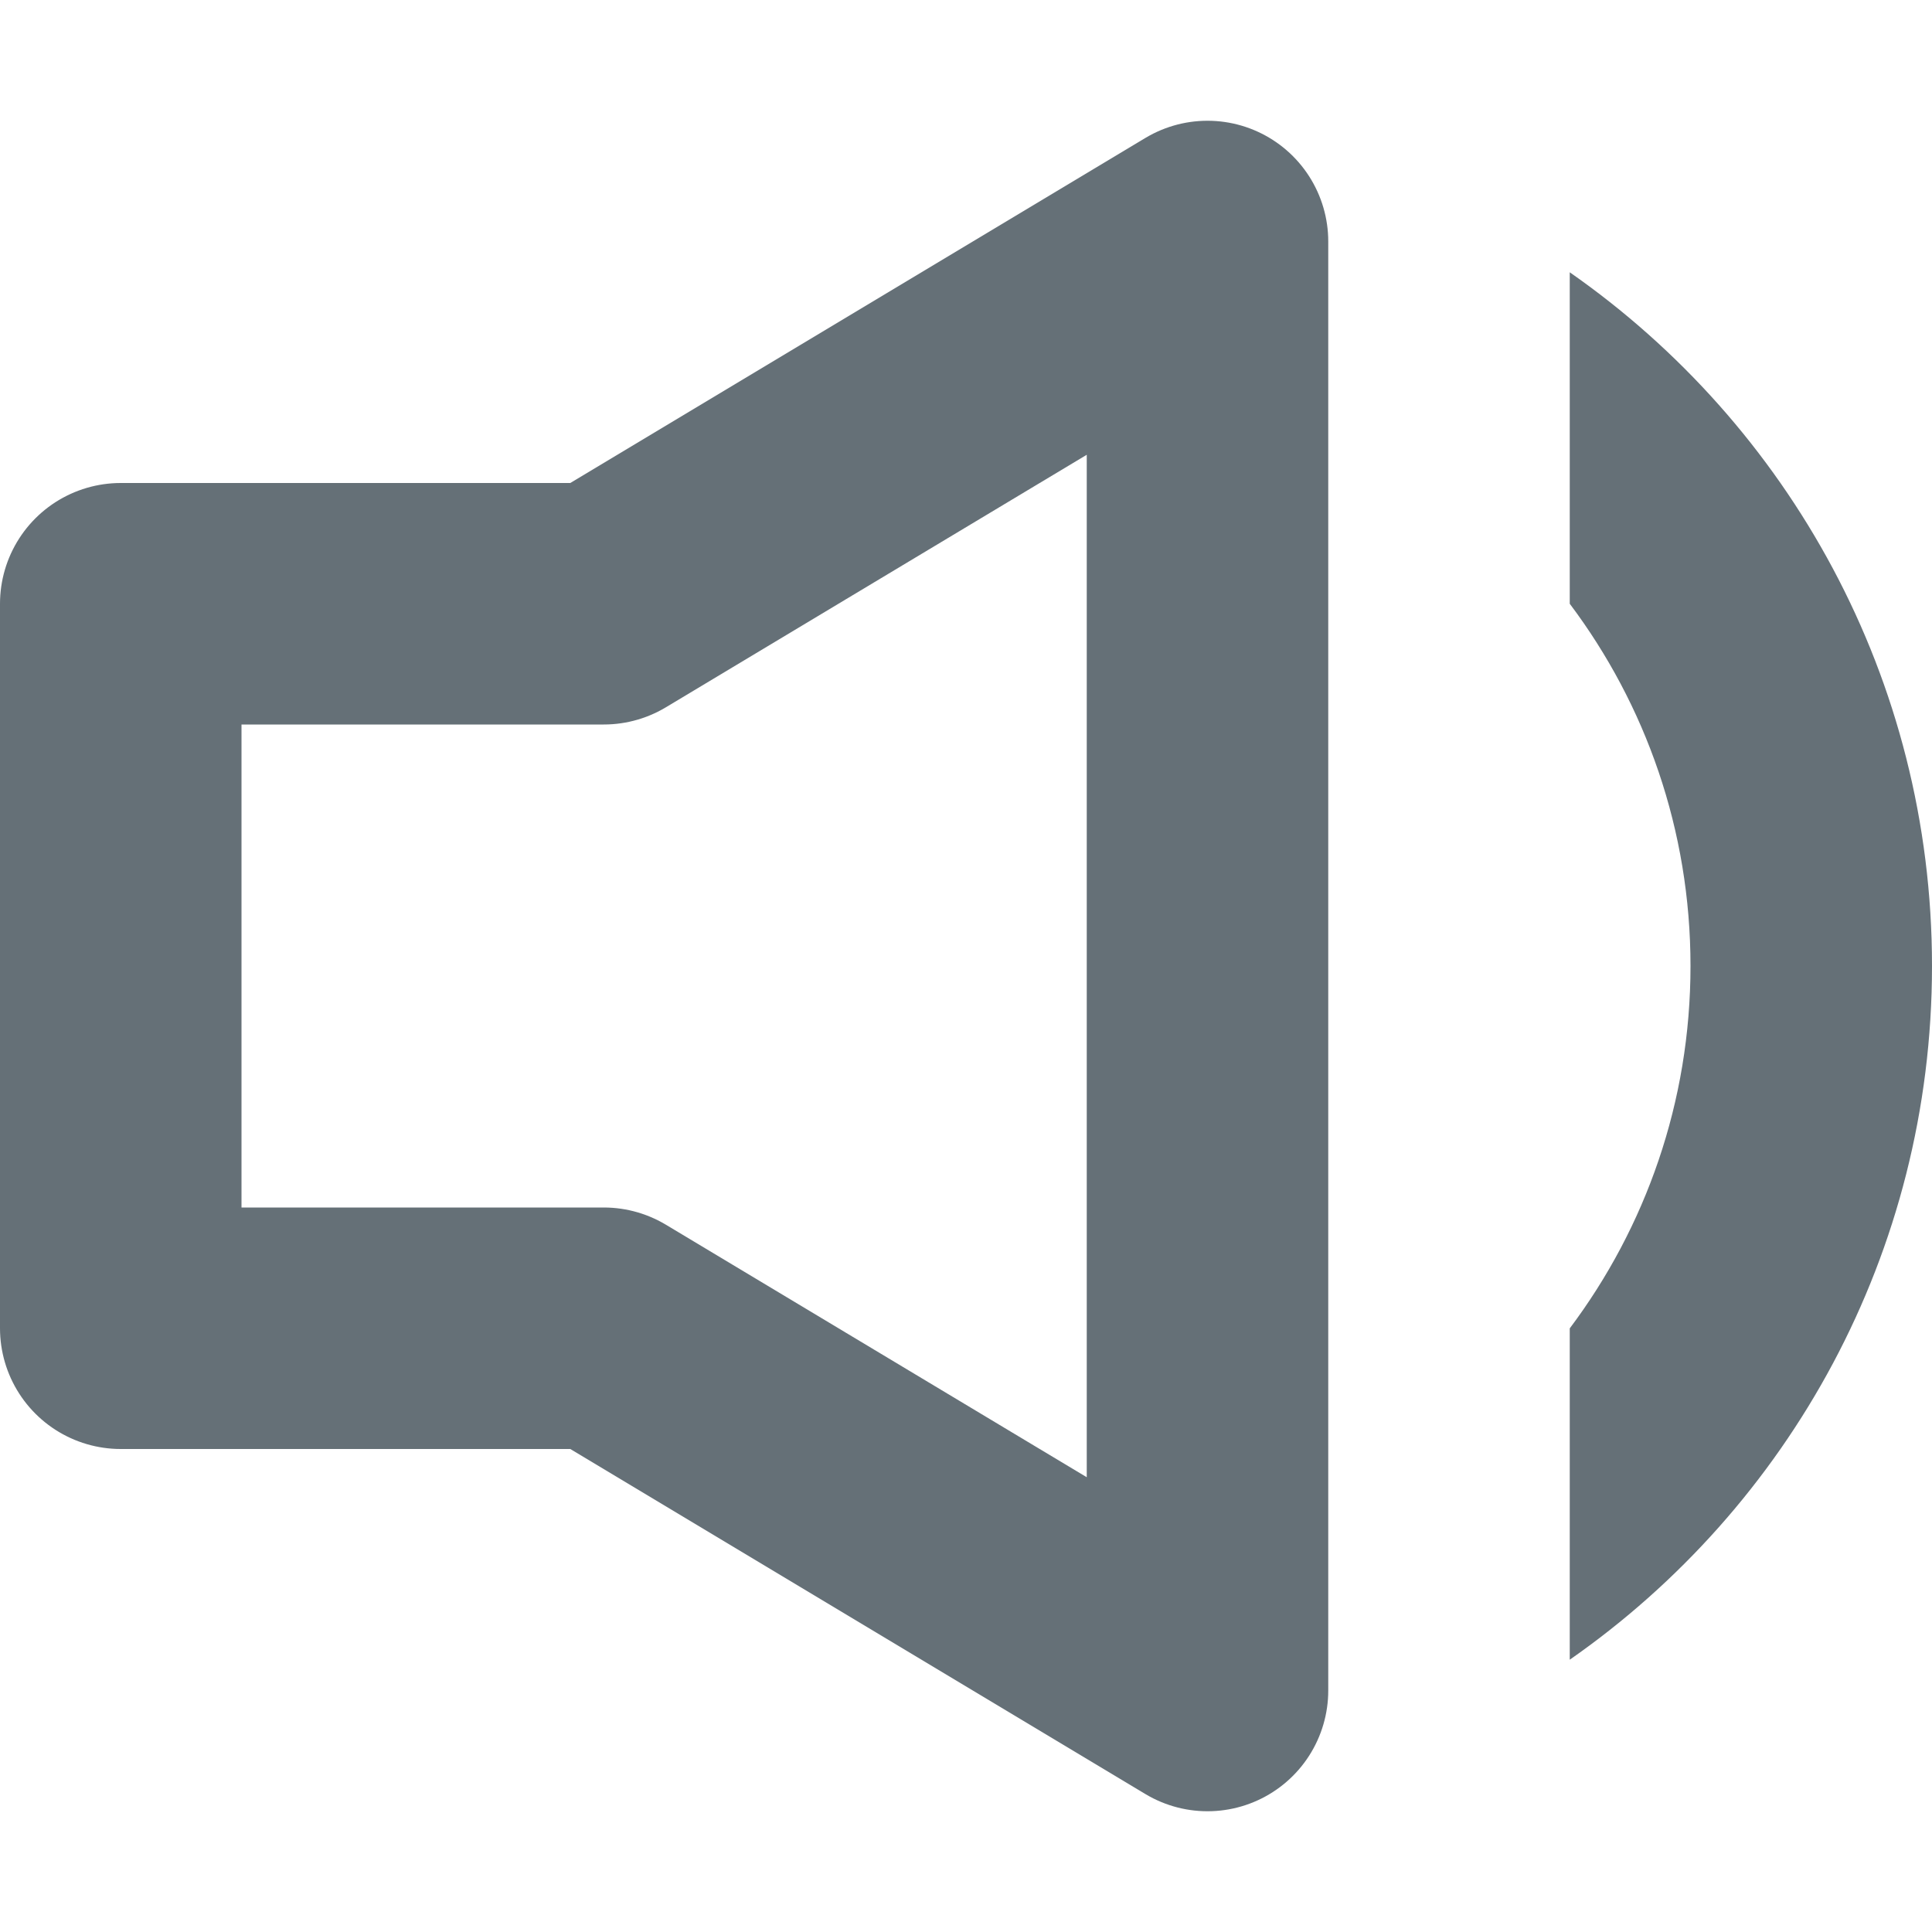 <svg width="16" height="16" viewBox="0 0 16 16" fill="none" xmlns="http://www.w3.org/2000/svg">
<path d="M1 11V5H5L10 2V14L5 11H1Z" stroke="#657077" stroke-width="2" stroke-linejoin="round"/>
<path fill-rule="evenodd" clip-rule="evenodd" d="M13 13.745C14.813 12.481 16 10.379 16 8C16 5.621 14.813 3.52 13 2.255V5C13.628 5.835 14 6.874 14 8C14 9.126 13.628 10.165 13 11.001V13.745Z" fill="#657077"/>
</svg>
